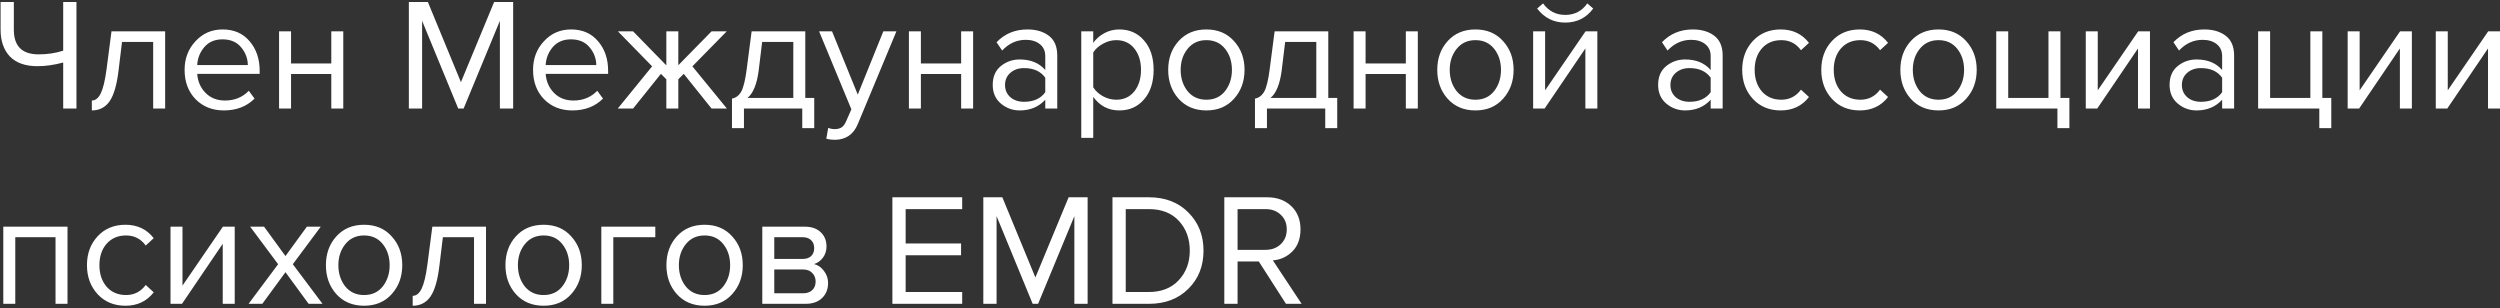 <?xml version="1.0" encoding="UTF-8"?> <svg xmlns="http://www.w3.org/2000/svg" width="576" height="71" viewBox="0 0 576 71" fill="none"><rect x="0" y="0" width="576" height="71" fill="#333333" stroke="none"/><path d="M3.189 0.454V6.858C3.189 10.636 5.09 12.525 8.893 12.525C10.929 12.525 12.818 12.243 14.56 11.678V0.454H17.614V25H14.56V14.402C12.499 14.966 10.524 15.248 8.635 15.248C5.838 15.248 3.716 14.5 2.269 13.003C0.846 11.482 0.134 9.421 0.134 6.821V0.454H3.189ZM21.159 25.442V23.16C21.993 23.16 22.68 22.608 23.22 21.504C23.76 20.4 24.201 18.56 24.545 15.984L25.686 7.226H38.05V25H35.291V9.654H28.114L27.305 16.315C26.912 19.578 26.225 21.921 25.244 23.344C24.263 24.742 22.901 25.442 21.159 25.442ZM51.584 25.442C48.934 25.442 46.763 24.583 45.07 22.866C43.378 21.124 42.531 18.867 42.531 16.094C42.531 13.494 43.365 11.298 45.034 9.507C46.702 7.692 48.787 6.784 51.29 6.784C53.915 6.784 55.988 7.692 57.509 9.507C59.054 11.298 59.827 13.568 59.827 16.315V17.014H45.438C45.561 18.756 46.199 20.216 47.352 21.394C48.505 22.571 50.002 23.16 51.842 23.16C54.05 23.16 55.877 22.412 57.325 20.915L58.65 22.718C56.834 24.534 54.479 25.442 51.584 25.442ZM57.104 14.99C57.079 13.469 56.564 12.108 55.558 10.906C54.553 9.679 53.117 9.066 51.253 9.066C49.486 9.066 48.088 9.667 47.058 10.869C46.052 12.071 45.512 13.445 45.438 14.99H57.104ZM67.058 25H64.297V7.226H67.058V14.622H76.331V7.226H79.091V25H76.331V17.051H67.058V25ZM118.23 25H115.176V4.797L106.822 25H105.571L97.254 4.797V25H94.2V0.454H98.579L106.197 18.928L113.851 0.454H118.23V25ZM131.868 25.442C129.219 25.442 127.048 24.583 125.355 22.866C123.662 21.124 122.816 18.867 122.816 16.094C122.816 13.494 123.65 11.298 125.318 9.507C126.986 7.692 129.072 6.784 131.574 6.784C134.199 6.784 136.272 7.692 137.793 9.507C139.339 11.298 140.112 13.568 140.112 16.315V17.014H125.723C125.845 18.756 126.483 20.216 127.636 21.394C128.789 22.571 130.286 23.16 132.126 23.16C134.334 23.16 136.162 22.412 137.609 20.915L138.934 22.718C137.118 24.534 134.763 25.442 131.868 25.442ZM137.388 14.99C137.364 13.469 136.849 12.108 135.843 10.906C134.837 9.679 133.402 9.066 131.537 9.066C129.771 9.066 128.372 9.667 127.342 10.869C126.336 12.071 125.796 13.445 125.723 14.99H137.388ZM145.87 25H142.337L150.249 15.285L142.374 7.226H145.87L153.524 15.064V7.226H156.284V15.027L163.939 7.226H167.435L159.523 15.285L167.471 25H163.939L157.535 17.014L156.284 18.266V25H153.524V18.266L152.273 17.014L145.87 25ZM168.647 29.526V22.718C169.555 22.547 170.266 22.007 170.781 21.099C171.296 20.167 171.713 18.462 172.032 15.984L173.173 7.226H185.538V22.571H187.599V29.526H184.839V25H171.407V29.526H168.647ZM175.602 9.654L174.792 16.315C174.375 19.431 173.517 21.516 172.216 22.571H182.778V9.654H175.602ZM190.379 31.955L190.821 29.453C191.262 29.649 191.765 29.747 192.329 29.747C192.967 29.747 193.495 29.612 193.912 29.342C194.329 29.073 194.685 28.582 194.979 27.87L196.157 25.184L188.723 7.226H191.704L197.629 21.798L203.517 7.226H206.534L197.629 28.606C196.647 30.962 194.905 32.164 192.403 32.213C191.667 32.213 190.992 32.127 190.379 31.955ZM212.173 25H209.413V7.226H212.173V14.622H221.447V7.226H224.207V25H221.447V17.051H212.173V25ZM243.591 25H240.831V22.976C239.335 24.62 237.372 25.442 234.943 25.442C233.3 25.442 231.852 24.914 230.601 23.859C229.35 22.804 228.724 21.369 228.724 19.554C228.724 17.689 229.338 16.254 230.564 15.248C231.815 14.218 233.275 13.702 234.943 13.702C237.47 13.702 239.433 14.512 240.831 16.131V12.93C240.831 11.752 240.414 10.832 239.58 10.17C238.746 9.507 237.667 9.176 236.342 9.176C234.256 9.176 232.441 9.998 230.895 11.642L229.607 9.728C231.496 7.765 233.864 6.784 236.71 6.784C238.746 6.784 240.402 7.275 241.678 8.256C242.954 9.237 243.591 10.746 243.591 12.782V25ZM235.937 23.454C238.145 23.454 239.776 22.718 240.831 21.246V17.898C239.776 16.426 238.145 15.69 235.937 15.69C234.661 15.69 233.606 16.058 232.772 16.794C231.963 17.505 231.558 18.437 231.558 19.59C231.558 20.719 231.963 21.651 232.772 22.387C233.606 23.099 234.661 23.454 235.937 23.454ZM257.882 25.442C255.38 25.442 253.381 24.399 251.884 22.314V31.771H249.124V7.226H251.884V9.875C252.546 8.943 253.405 8.195 254.46 7.63C255.515 7.066 256.656 6.784 257.882 6.784C260.238 6.784 262.139 7.63 263.586 9.323C265.058 10.992 265.794 13.248 265.794 16.094C265.794 18.94 265.058 21.21 263.586 22.902C262.139 24.595 260.238 25.442 257.882 25.442ZM257.183 22.976C258.925 22.976 260.311 22.338 261.342 21.062C262.372 19.762 262.887 18.106 262.887 16.094C262.887 14.083 262.372 12.439 261.342 11.163C260.311 9.887 258.925 9.25 257.183 9.25C256.128 9.25 255.098 9.532 254.092 10.096C253.111 10.636 252.375 11.298 251.884 12.083V20.106C252.375 20.915 253.111 21.602 254.092 22.166C255.098 22.706 256.128 22.976 257.183 22.976ZM284.315 22.755C282.72 24.546 280.598 25.442 277.948 25.442C275.299 25.442 273.164 24.546 271.545 22.755C269.95 20.964 269.153 18.744 269.153 16.094C269.153 13.445 269.95 11.237 271.545 9.47C273.164 7.679 275.299 6.784 277.948 6.784C280.598 6.784 282.72 7.679 284.315 9.47C285.934 11.237 286.743 13.445 286.743 16.094C286.743 18.744 285.934 20.964 284.315 22.755ZM273.606 20.989C274.685 22.314 276.133 22.976 277.948 22.976C279.764 22.976 281.199 22.314 282.254 20.989C283.309 19.64 283.836 18.008 283.836 16.094C283.836 14.181 283.309 12.562 282.254 11.237C281.199 9.912 279.764 9.25 277.948 9.25C276.133 9.25 274.685 9.924 273.606 11.274C272.551 12.598 272.023 14.205 272.023 16.094C272.023 18.008 272.551 19.64 273.606 20.989ZM289.145 29.526V22.718C290.053 22.547 290.764 22.007 291.28 21.099C291.795 20.167 292.212 18.462 292.531 15.984L293.672 7.226H306.036V22.571H308.097V29.526H305.337V25H291.905V29.526H289.145ZM296.1 9.654L295.291 16.315C294.874 19.431 294.015 21.516 292.715 22.571H303.276V9.654H296.1ZM314.631 25H311.871V7.226H314.631V14.622H323.905V7.226H326.665V25H323.905V17.051H314.631V25ZM346.307 22.755C344.712 24.546 342.59 25.442 339.94 25.442C337.291 25.442 335.156 24.546 333.537 22.755C331.943 20.964 331.145 18.744 331.145 16.094C331.145 13.445 331.943 11.237 333.537 9.47C335.156 7.679 337.291 6.784 339.94 6.784C342.59 6.784 344.712 7.679 346.307 9.47C347.926 11.237 348.736 13.445 348.736 16.094C348.736 18.744 347.926 20.964 346.307 22.755ZM335.598 20.989C336.677 22.314 338.125 22.976 339.94 22.976C341.756 22.976 343.191 22.314 344.246 20.989C345.301 19.64 345.828 18.008 345.828 16.094C345.828 14.181 345.301 12.562 344.246 11.237C343.191 9.912 341.756 9.25 339.94 9.25C338.125 9.25 336.677 9.924 335.598 11.274C334.543 12.598 334.016 14.205 334.016 16.094C334.016 18.008 334.543 19.64 335.598 20.989ZM355.885 25H353.235V7.226H355.995V20.805L365.305 7.226H368.029V25H365.269V11.163L355.885 25ZM367.072 1.963C365.477 4.122 363.33 5.202 360.632 5.202C357.958 5.202 355.799 4.122 354.155 1.963L355.517 0.786C356.792 2.552 358.497 3.435 360.632 3.435C362.791 3.435 364.484 2.552 365.71 0.786L367.072 1.963ZM396.901 25H394.141V22.976C392.644 24.62 390.682 25.442 388.253 25.442C386.609 25.442 385.162 24.914 383.91 23.859C382.659 22.804 382.034 21.369 382.034 19.554C382.034 17.689 382.647 16.254 383.874 15.248C385.125 14.218 386.585 13.702 388.253 13.702C390.78 13.702 392.742 14.512 394.141 16.131V12.93C394.141 11.752 393.724 10.832 392.89 10.17C392.055 9.507 390.976 9.176 389.651 9.176C387.566 9.176 385.75 9.998 384.205 11.642L382.917 9.728C384.806 7.765 387.173 6.784 390.019 6.784C392.055 6.784 393.711 7.275 394.987 8.256C396.263 9.237 396.901 10.746 396.901 12.782V25ZM389.246 23.454C391.454 23.454 393.086 22.718 394.141 21.246V17.898C393.086 16.426 391.454 15.69 389.246 15.69C387.971 15.69 386.916 16.058 386.082 16.794C385.272 17.505 384.867 18.437 384.867 19.59C384.867 20.719 385.272 21.651 386.082 22.387C386.916 23.099 387.971 23.454 389.246 23.454ZM410.272 25.442C407.647 25.442 405.512 24.558 403.869 22.792C402.225 21.001 401.403 18.768 401.403 16.094C401.403 13.42 402.225 11.2 403.869 9.434C405.512 7.667 407.647 6.784 410.272 6.784C413.02 6.784 415.191 7.814 416.785 9.875L414.945 11.568C413.817 10.022 412.308 9.25 410.419 9.25C408.554 9.25 407.058 9.887 405.929 11.163C404.825 12.439 404.273 14.083 404.273 16.094C404.273 18.106 404.825 19.762 405.929 21.062C407.058 22.338 408.554 22.976 410.419 22.976C412.284 22.976 413.792 22.203 414.945 20.658L416.785 22.35C415.191 24.411 413.02 25.442 410.272 25.442ZM428.492 25.442C425.867 25.442 423.733 24.558 422.089 22.792C420.445 21.001 419.623 18.768 419.623 16.094C419.623 13.42 420.445 11.2 422.089 9.434C423.733 7.667 425.867 6.784 428.492 6.784C431.24 6.784 433.411 7.814 435.006 9.875L433.166 11.568C432.037 10.022 430.528 9.25 428.639 9.25C426.775 9.25 425.278 9.887 424.15 11.163C423.046 12.439 422.494 14.083 422.494 16.094C422.494 18.106 423.046 19.762 424.15 21.062C425.278 22.338 426.775 22.976 428.639 22.976C430.504 22.976 432.013 22.203 433.166 20.658L435.006 22.35C433.411 24.411 431.24 25.442 428.492 25.442ZM453.005 22.755C451.411 24.546 449.288 25.442 446.639 25.442C443.989 25.442 441.855 24.546 440.236 22.755C438.641 20.964 437.844 18.744 437.844 16.094C437.844 13.445 438.641 11.237 440.236 9.47C441.855 7.679 443.989 6.784 446.639 6.784C449.288 6.784 451.411 7.679 453.005 9.47C454.624 11.237 455.434 13.445 455.434 16.094C455.434 18.744 454.624 20.964 453.005 22.755ZM442.296 20.989C443.376 22.314 444.823 22.976 446.639 22.976C448.454 22.976 449.89 22.314 450.944 20.989C451.999 19.64 452.527 18.008 452.527 16.094C452.527 14.181 451.999 12.562 450.944 11.237C449.89 9.912 448.454 9.25 446.639 9.25C444.823 9.25 443.376 9.924 442.296 11.274C441.242 12.598 440.714 14.205 440.714 16.094C440.714 18.008 441.242 19.64 442.296 20.989ZM474.028 29.526V25H459.933V7.226H462.693V22.571H471.967V7.226H474.727V22.571H476.788V29.526H474.028ZM483.211 25H480.562V7.226H483.322V20.805L492.632 7.226H495.355V25H492.595V11.163L483.211 25ZM514.74 25H511.98V22.976C510.483 24.62 508.521 25.442 506.092 25.442C504.448 25.442 503.001 24.914 501.749 23.859C500.498 22.804 499.873 21.369 499.873 19.554C499.873 17.689 500.486 16.254 501.713 15.248C502.964 14.218 504.424 13.702 506.092 13.702C508.619 13.702 510.581 14.512 511.98 16.131V12.93C511.98 11.752 511.563 10.832 510.729 10.17C509.894 9.507 508.815 9.176 507.49 9.176C505.405 9.176 503.589 9.998 502.044 11.642L500.756 9.728C502.645 7.765 505.012 6.784 507.858 6.784C509.894 6.784 511.55 7.275 512.826 8.256C514.102 9.237 514.74 10.746 514.74 12.782V25ZM507.085 23.454C509.293 23.454 510.925 22.718 511.98 21.246V17.898C510.925 16.426 509.293 15.69 507.085 15.69C505.81 15.69 504.755 16.058 503.921 16.794C503.111 17.505 502.706 18.437 502.706 19.59C502.706 20.719 503.111 21.651 503.921 22.387C504.755 23.099 505.81 23.454 507.085 23.454ZM534.367 29.526V25H520.273V7.226H523.033V22.571H532.306V7.226H535.066V22.571H537.127V29.526H534.367ZM543.55 25H540.901V7.226H543.661V20.805L552.971 7.226H555.694V25H552.934V11.163L543.55 25ZM563.855 25H561.205V7.226H563.965V20.805L573.276 7.226H575.999V25H573.239V11.163L563.855 25ZM15.554 70H12.794V54.654H3.52V70H0.76V52.226H15.554V70ZM28.903 70.442C26.278 70.442 24.144 69.558 22.5 67.792C20.856 66.001 20.034 63.769 20.034 61.094C20.034 58.42 20.856 56.2 22.5 54.434C24.144 52.667 26.278 51.784 28.903 51.784C31.651 51.784 33.822 52.814 35.417 54.875L33.577 56.568C32.448 55.022 30.939 54.25 29.05 54.25C27.186 54.25 25.689 54.888 24.561 56.163C23.457 57.439 22.905 59.083 22.905 61.094C22.905 63.106 23.457 64.762 24.561 66.062C25.689 67.338 27.186 67.976 29.05 67.976C30.915 67.976 32.424 67.203 33.577 65.658L35.417 67.35C33.822 69.411 31.651 70.442 28.903 70.442ZM41.935 70H39.285V52.226H42.045V65.805L51.355 52.226H54.079V70H51.319V56.163L41.935 70ZM74.31 70H71.108L65.772 62.714L60.436 70H57.271L64.079 60.874L57.639 52.226H60.841L65.772 58.997L70.703 52.226H73.905L67.465 60.874L74.31 70ZM90.252 67.755C88.657 69.546 86.535 70.442 83.886 70.442C81.236 70.442 79.102 69.546 77.483 67.755C75.888 65.964 75.091 63.744 75.091 61.094C75.091 58.445 75.888 56.237 77.483 54.47C79.102 52.679 81.236 51.784 83.886 51.784C86.535 51.784 88.657 52.679 90.252 54.47C91.871 56.237 92.681 58.445 92.681 61.094C92.681 63.744 91.871 65.964 90.252 67.755ZM79.543 65.989C80.623 67.314 82.07 67.976 83.886 67.976C85.701 67.976 87.136 67.314 88.191 65.989C89.246 64.639 89.774 63.008 89.774 61.094C89.774 59.181 89.246 57.562 88.191 56.237C87.136 54.912 85.701 54.25 83.886 54.25C82.07 54.25 80.623 54.924 79.543 56.274C78.488 57.598 77.961 59.205 77.961 61.094C77.961 63.008 78.488 64.639 79.543 65.989ZM95.083 70.442V68.16C95.917 68.16 96.604 67.608 97.144 66.504C97.683 65.4 98.125 63.56 98.468 60.984L99.609 52.226H111.974V70H109.214V54.654H102.038L101.228 61.315C100.836 64.578 100.149 66.921 99.168 68.344C98.186 69.742 96.825 70.442 95.083 70.442ZM131.616 67.755C130.022 69.546 127.899 70.442 125.25 70.442C122.6 70.442 120.466 69.546 118.847 67.755C117.252 65.964 116.455 63.744 116.455 61.094C116.455 58.445 117.252 56.237 118.847 54.47C120.466 52.679 122.6 51.784 125.25 51.784C127.899 51.784 130.022 52.679 131.616 54.47C133.235 56.237 134.045 58.445 134.045 61.094C134.045 63.744 133.235 65.964 131.616 67.755ZM120.907 65.989C121.987 67.314 123.434 67.976 125.25 67.976C127.065 67.976 128.5 67.314 129.555 65.989C130.61 64.639 131.138 63.008 131.138 61.094C131.138 59.181 130.61 57.562 129.555 56.237C128.5 54.912 127.065 54.25 125.25 54.25C123.434 54.25 121.987 54.924 120.907 56.274C119.852 57.598 119.325 59.205 119.325 61.094C119.325 63.008 119.852 64.639 120.907 65.989ZM150.983 52.226V54.654H141.304V70H138.544V52.226H150.983ZM168.704 67.755C167.109 69.546 164.987 70.442 162.337 70.442C159.688 70.442 157.553 69.546 155.934 67.755C154.339 65.964 153.542 63.744 153.542 61.094C153.542 58.445 154.339 56.237 155.934 54.47C157.553 52.679 159.688 51.784 162.337 51.784C164.987 51.784 167.109 52.679 168.704 54.47C170.323 56.237 171.133 58.445 171.133 61.094C171.133 63.744 170.323 65.964 168.704 67.755ZM157.995 65.989C159.074 67.314 160.522 67.976 162.337 67.976C164.153 67.976 165.588 67.314 166.643 65.989C167.698 64.639 168.225 63.008 168.225 61.094C168.225 59.181 167.698 57.562 166.643 56.237C165.588 54.912 164.153 54.25 162.337 54.25C160.522 54.25 159.074 54.924 157.995 56.274C156.94 57.598 156.412 59.205 156.412 61.094C156.412 63.008 156.94 64.639 157.995 65.989ZM185.605 70H175.632V52.226H185.421C186.966 52.226 188.181 52.643 189.064 53.477C189.972 54.311 190.425 55.415 190.425 56.789C190.425 57.795 190.143 58.666 189.579 59.402C189.039 60.113 188.365 60.592 187.555 60.837C188.463 61.058 189.223 61.585 189.837 62.419C190.475 63.253 190.793 64.173 190.793 65.179C190.793 66.627 190.327 67.792 189.395 68.675C188.487 69.558 187.224 70 185.605 70ZM185.053 67.571C185.936 67.571 186.635 67.326 187.15 66.835C187.665 66.344 187.923 65.682 187.923 64.848C187.923 64.088 187.665 63.437 187.15 62.898C186.635 62.358 185.936 62.088 185.053 62.088H178.392V67.571H185.053ZM184.942 59.659C185.776 59.659 186.427 59.438 186.893 58.997C187.359 58.531 187.592 57.93 187.592 57.194C187.592 56.408 187.359 55.795 186.893 55.354C186.427 54.888 185.776 54.654 184.942 54.654H178.392V59.659H184.942ZM221.688 70H205.606V45.454H221.688V48.178H208.661V56.09H221.43V58.813H208.661V67.277H221.688V70ZM250.588 70H247.534V49.797L239.18 70H237.929L229.612 49.797V70H226.558V45.454H230.937L238.555 63.928L246.209 45.454H250.588V70ZM264.705 70H256.314V45.454H264.705C268.458 45.454 271.488 46.62 273.794 48.95C276.125 51.281 277.29 54.213 277.29 57.746C277.29 61.303 276.125 64.235 273.794 66.541C271.488 68.847 268.458 70 264.705 70ZM264.705 67.277C267.599 67.277 269.893 66.369 271.586 64.554C273.279 62.738 274.125 60.469 274.125 57.746C274.125 54.998 273.291 52.716 271.623 50.901C269.955 49.085 267.649 48.178 264.705 48.178H259.369V67.277H264.705ZM299.893 70H296.286L290.03 60.248H285.136V70H282.081V45.454H291.944C294.225 45.454 296.078 46.129 297.501 47.478C298.923 48.828 299.635 50.619 299.635 52.851C299.635 54.961 299.022 56.642 297.795 57.893C296.568 59.144 295.059 59.843 293.269 59.99L299.893 70ZM291.576 57.562C293.023 57.562 294.201 57.12 295.109 56.237C296.016 55.354 296.47 54.225 296.47 52.851C296.47 51.477 296.016 50.361 295.109 49.502C294.201 48.619 293.023 48.178 291.576 48.178H285.136V57.562H291.576Z" fill="white"></path></svg> 